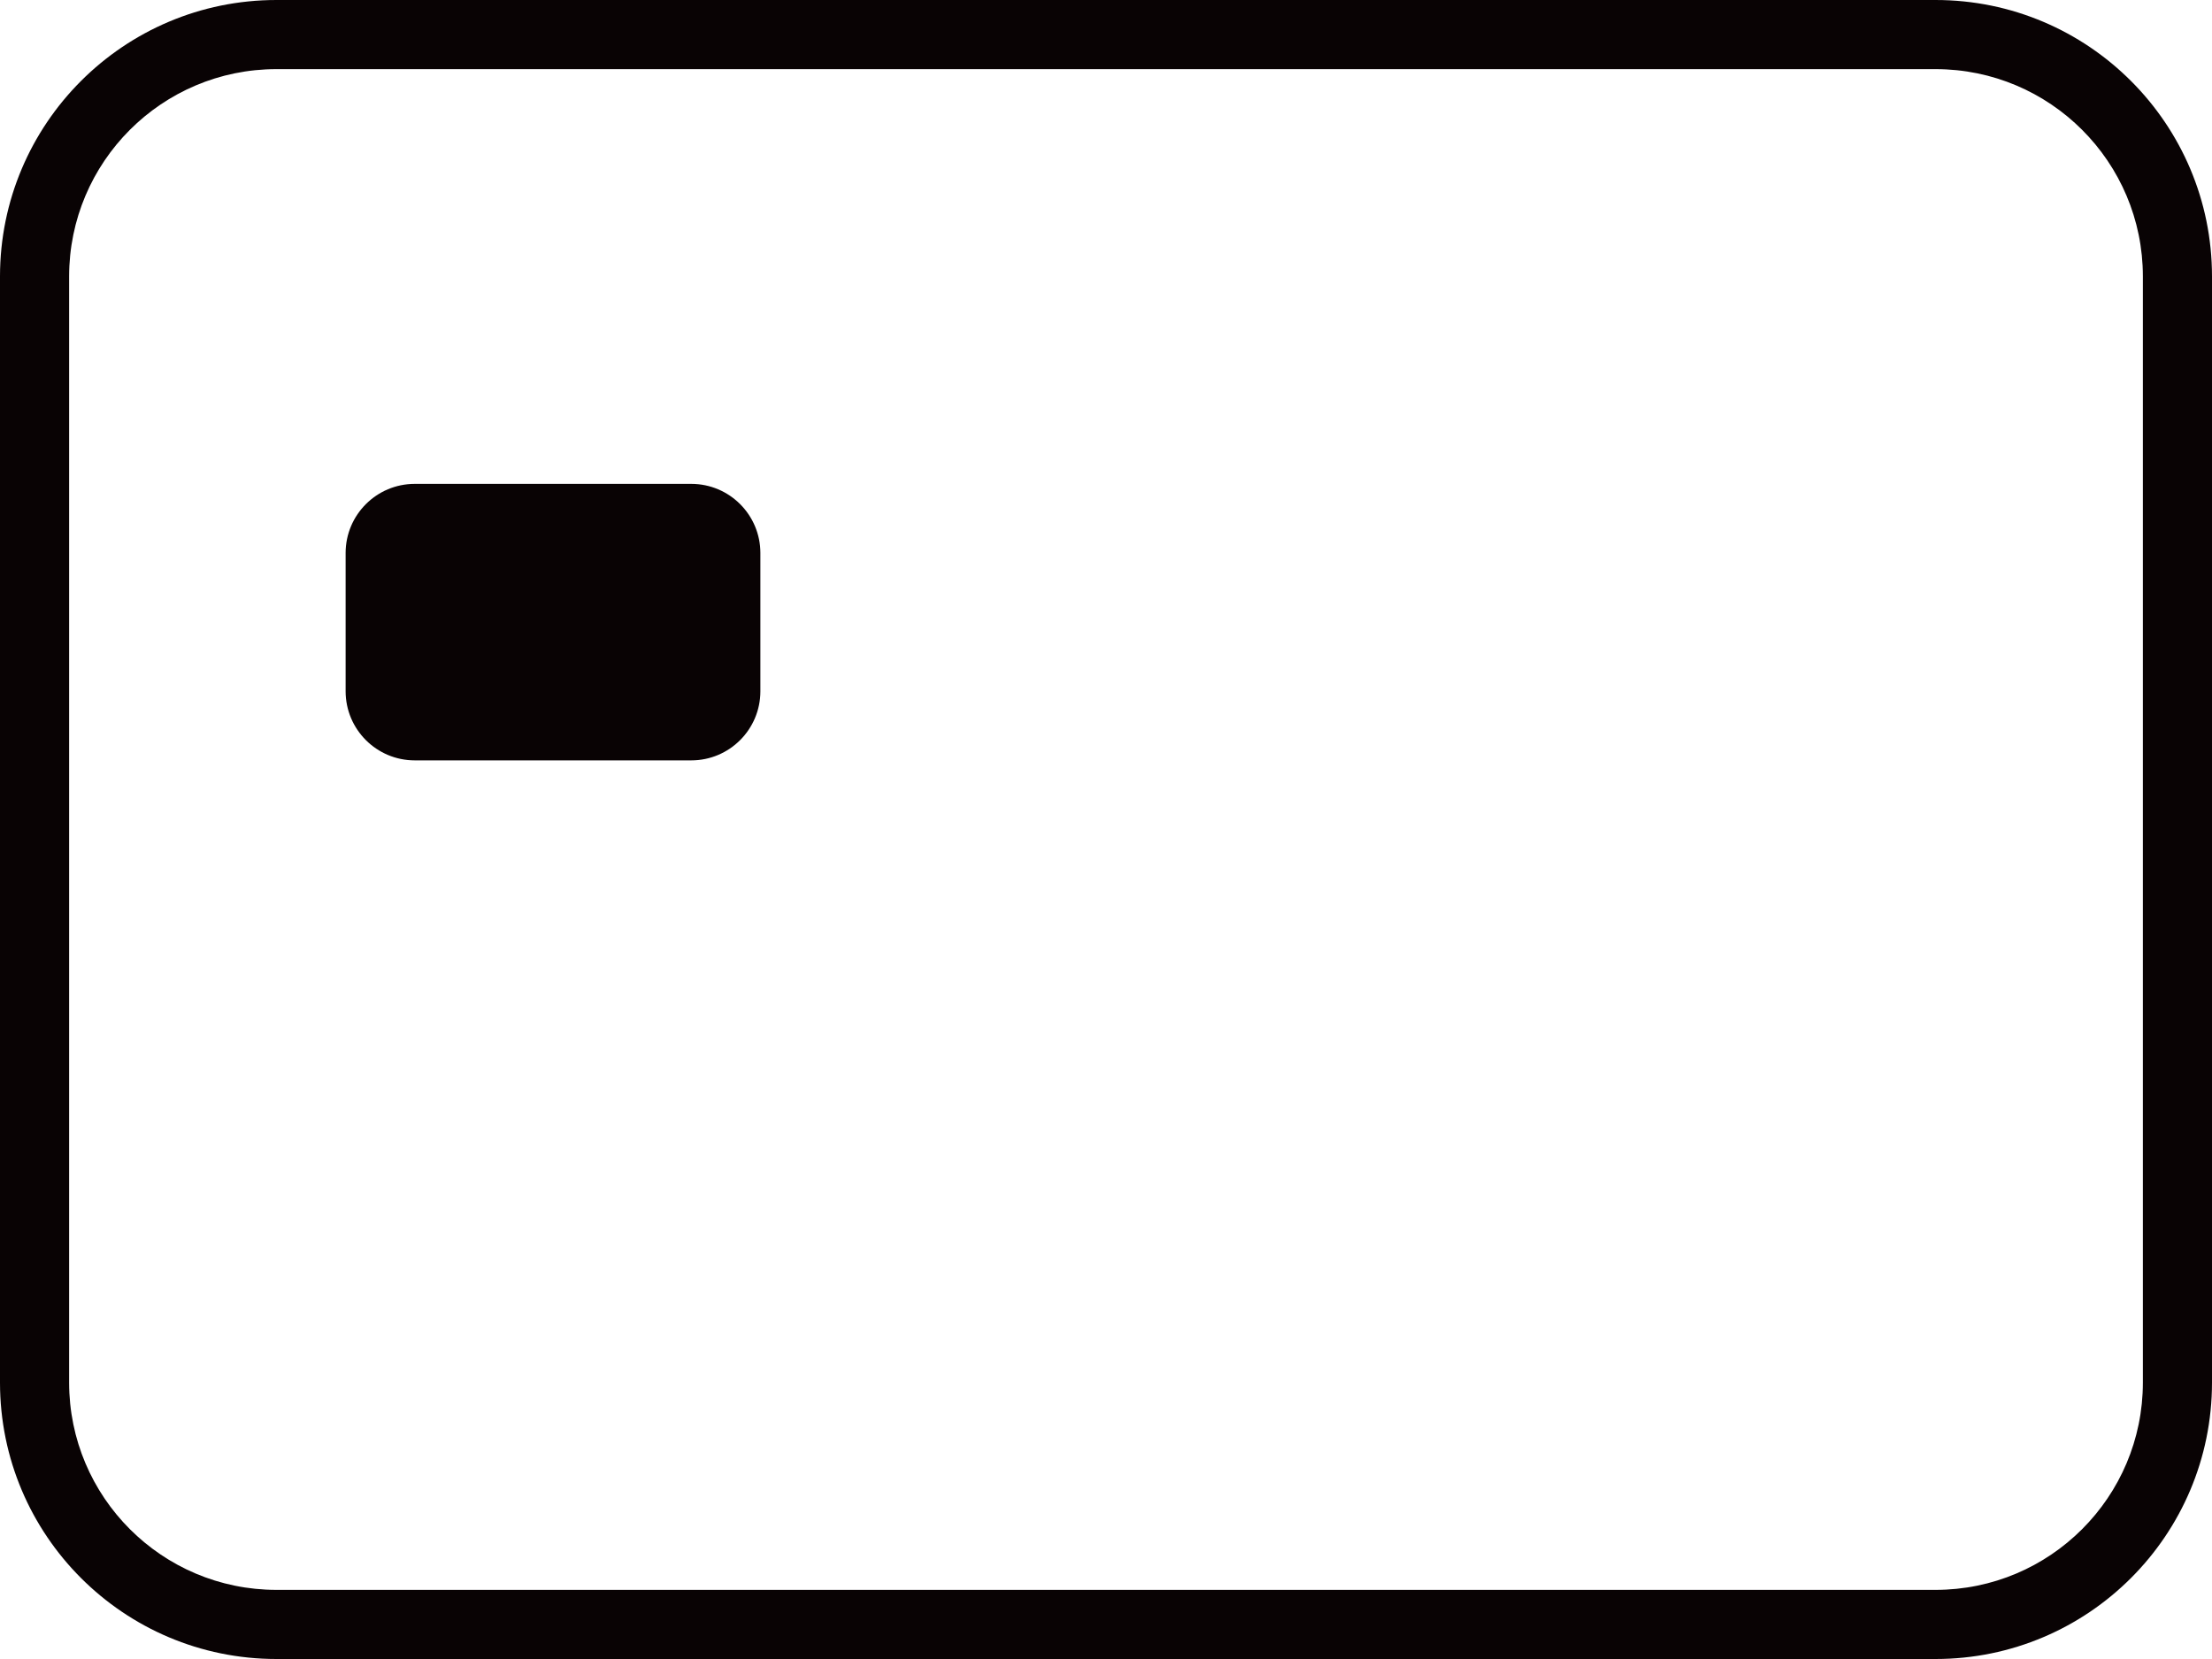 <svg width="32" height="24" viewBox="0 0 32 24" fill="none" xmlns="http://www.w3.org/2000/svg">
<path fill-rule="evenodd" clip-rule="evenodd" d="M28 1H4C2.343 1 1 2.343 1 4V20C1 21.657 2.343 23 4 23H28C29.657 23 31 21.657 31 20V4C31 2.343 29.657 1 28 1ZM4 0C1.791 0 0 1.791 0 4V20C0 22.209 1.791 24 4 24H28C30.209 24 32 22.209 32 20V4C32 1.791 30.209 0 28 0H4Z" fill="#090304"/>
<path d="M5 8C5 7.448 5.448 7 6 7H10C10.552 7 11 7.448 11 8V10C11 10.552 10.552 11 10 11H6C5.448 11 5 10.552 5 10V8Z" fill="#090304"/>
</svg>

